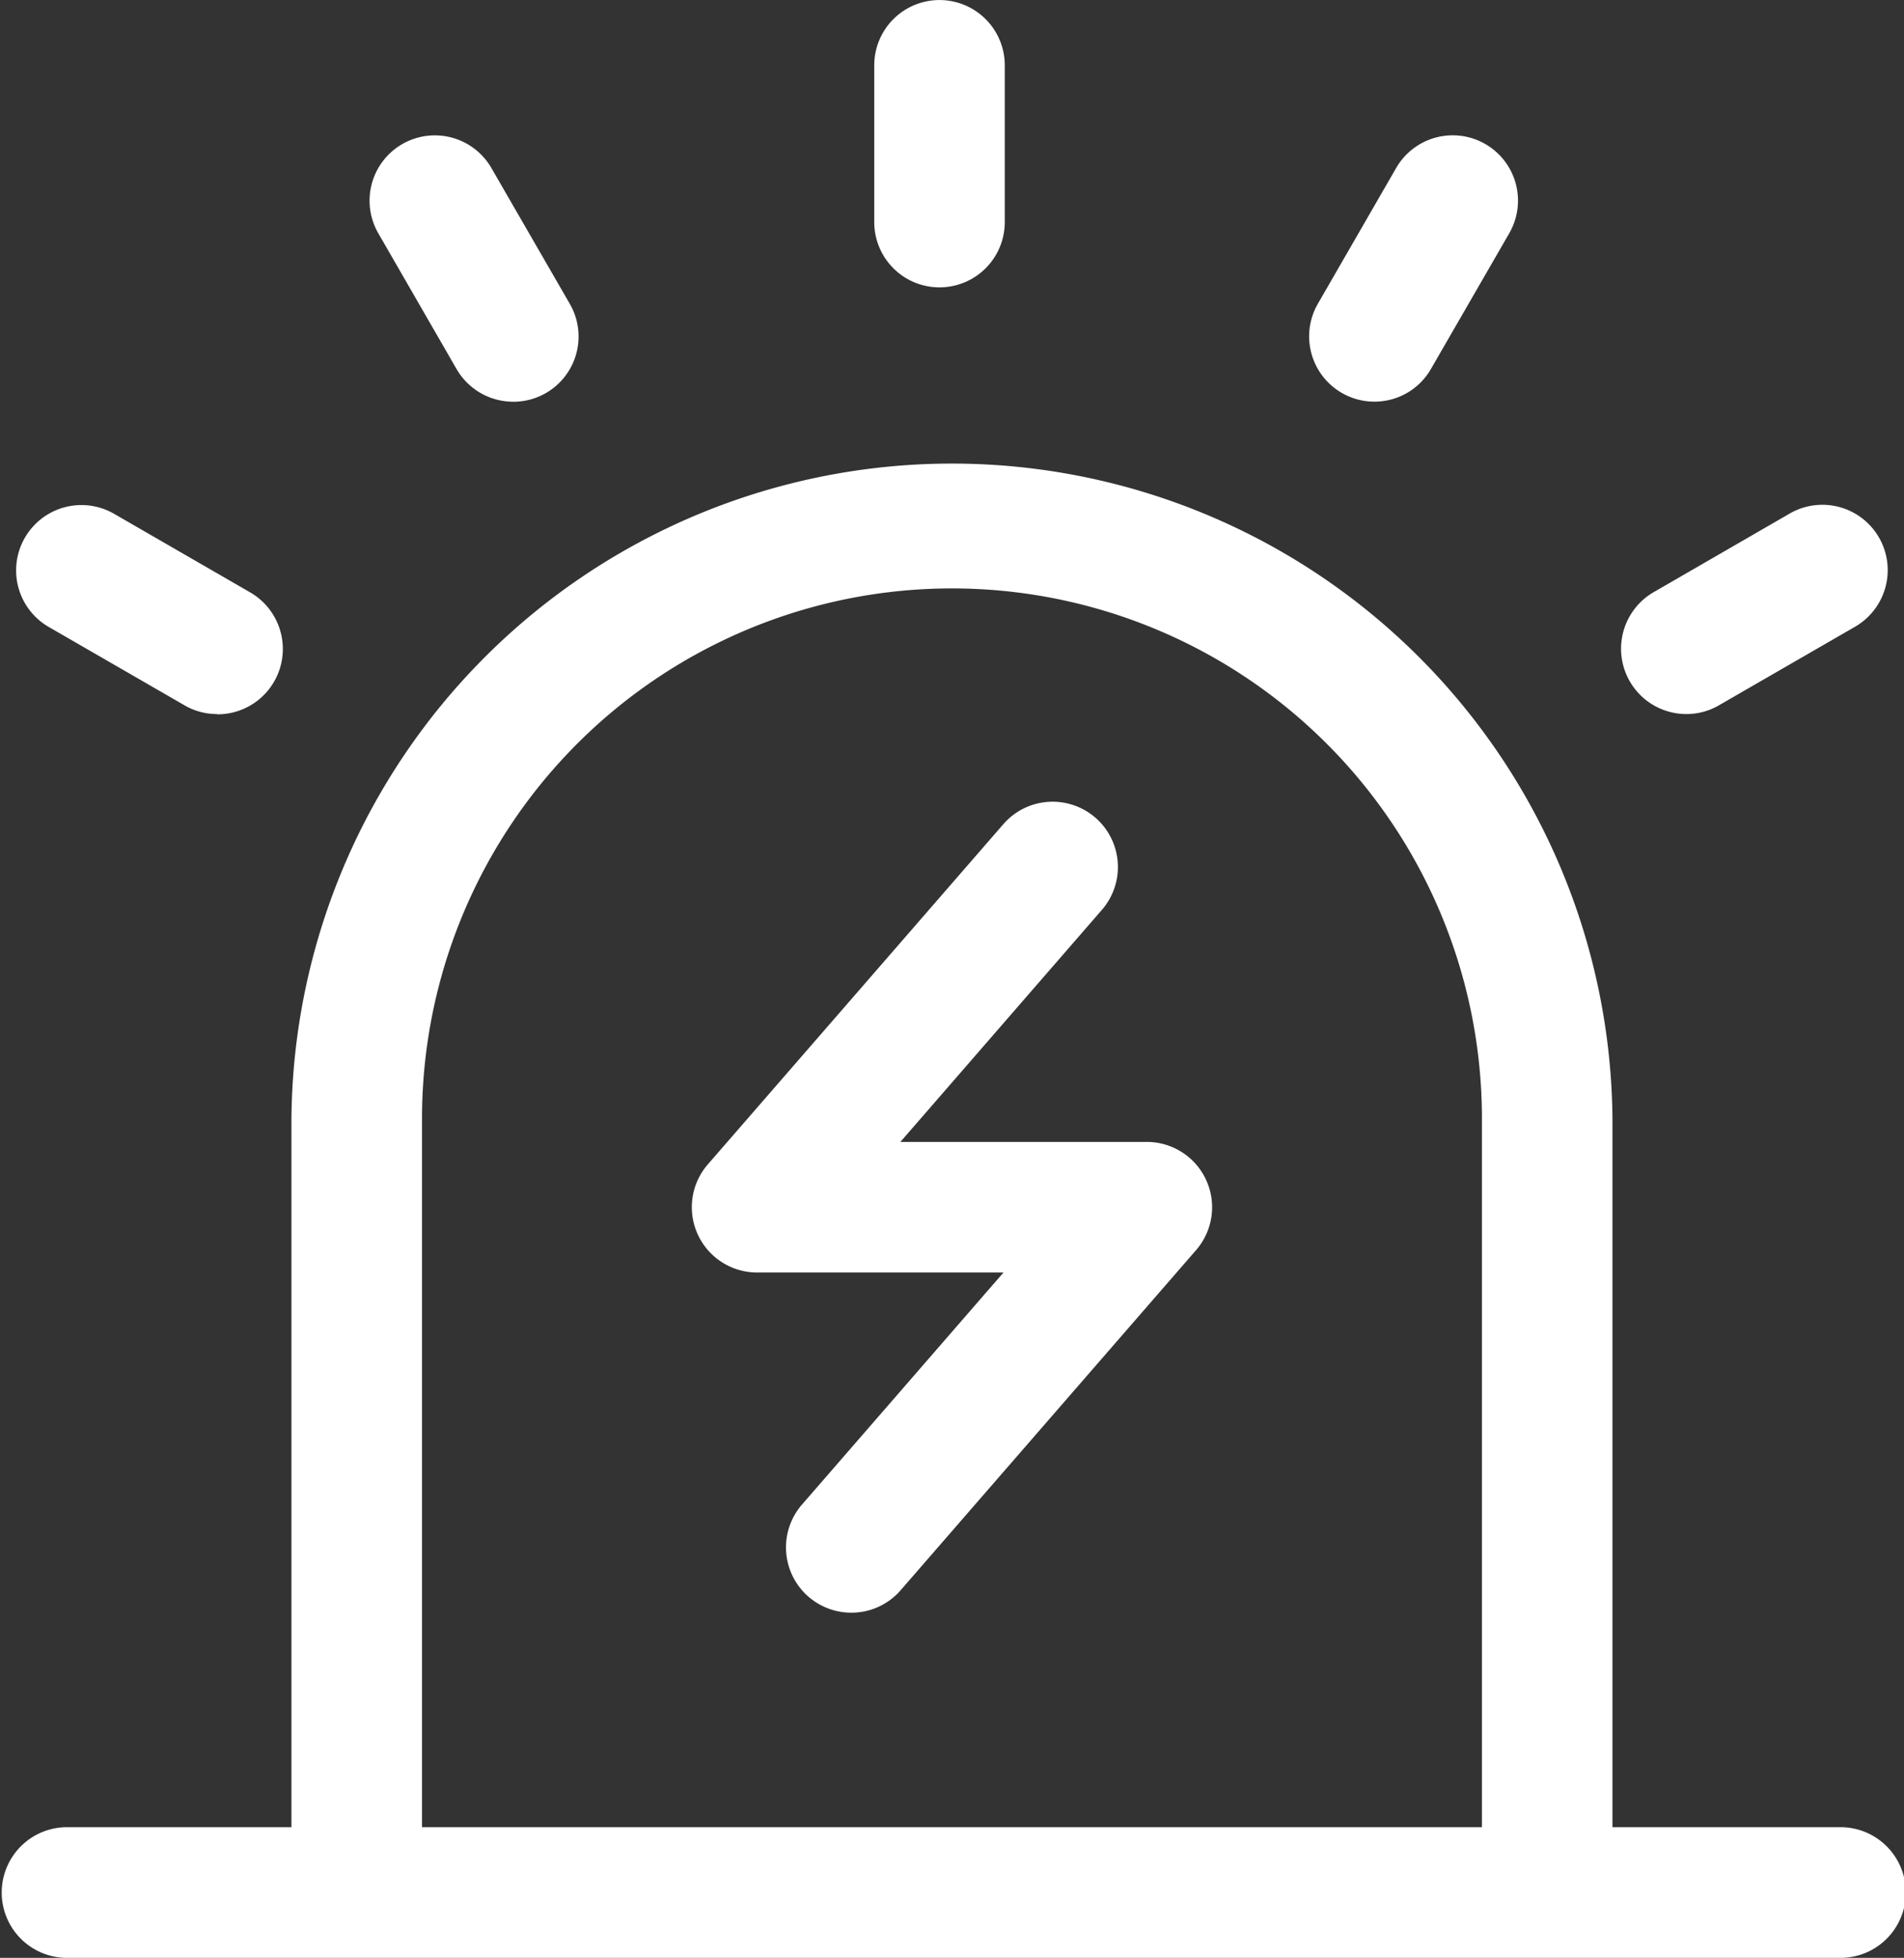 <svg xmlns="http://www.w3.org/2000/svg" width="37.429" height="38.474" viewBox="0 0 37.429 38.474"><rect x="0" y="0" width="37.429" height="38.474" fill="#333333" stroke="none"/><defs><style>.a{fill:#fff;}</style></defs><g transform="translate(0)"><path class="a" d="M4980.292,1696.343h-4.447v-13.926a12.985,12.985,0,0,0-25.969,0v13.926h-4.447a1.284,1.284,0,0,0,0,2.567h34.863a1.284,1.284,0,1,0,0-2.567Zm-7.013,0h-20.836v-13.926a10.418,10.418,0,0,1,20.836,0Z" transform="translate(-4944.147 -1660.436)"/><path class="a" d="M4989.667,1706.425a1.283,1.283,0,0,1-.966-2.125l3.961-4.56h-4.844a1.283,1.283,0,0,1-.968-2.125l5.809-6.685a1.283,1.283,0,1,1,1.937,1.684l-3.961,4.56h4.844a1.284,1.284,0,0,1,.969,2.126l-5.809,6.685A1.278,1.278,0,0,1,4989.667,1706.425Z" transform="translate(-4972.935 -1674.734)"/><g transform="translate(0.319)"><path class="a" d="M4999,1647.038a1.283,1.283,0,0,1-1.283-1.283v-3.08a1.283,1.283,0,1,1,2.566,0v3.08A1.283,1.283,0,0,1,4999,1647.038Z" transform="translate(-4980.85 -1641.391)"/><path class="a" d="M4969.611,1654.913a1.284,1.284,0,0,1-1.113-.642l-1.538-2.667a1.283,1.283,0,1,1,2.223-1.283l1.54,2.667a1.282,1.282,0,0,1-1.111,1.926Z" transform="translate(-4959.842 -1647.019)"/><path class="a" d="M4949.093,1676.43a1.265,1.265,0,0,1-.641-.172l-2.668-1.539a1.284,1.284,0,0,1,1.284-2.224l2.668,1.54a1.284,1.284,0,0,1-.644,2.4Z" transform="translate(-4945.144 -1662.398)"/><path class="a" d="M5025.638,1654.912a1.283,1.283,0,0,1-1.109-1.926l1.538-2.666a1.283,1.283,0,1,1,2.223,1.283l-1.539,2.666A1.28,1.28,0,0,1,5025.638,1654.912Z" transform="translate(-4998.94 -1647.019)"/><path class="a" d="M5044.771,1676.43a1.284,1.284,0,0,1-.643-2.4l2.666-1.54a1.284,1.284,0,0,1,1.285,2.224l-2.667,1.539A1.271,1.271,0,0,1,5044.771,1676.43Z" transform="translate(-5011.931 -1662.398)"/></g></g></svg>